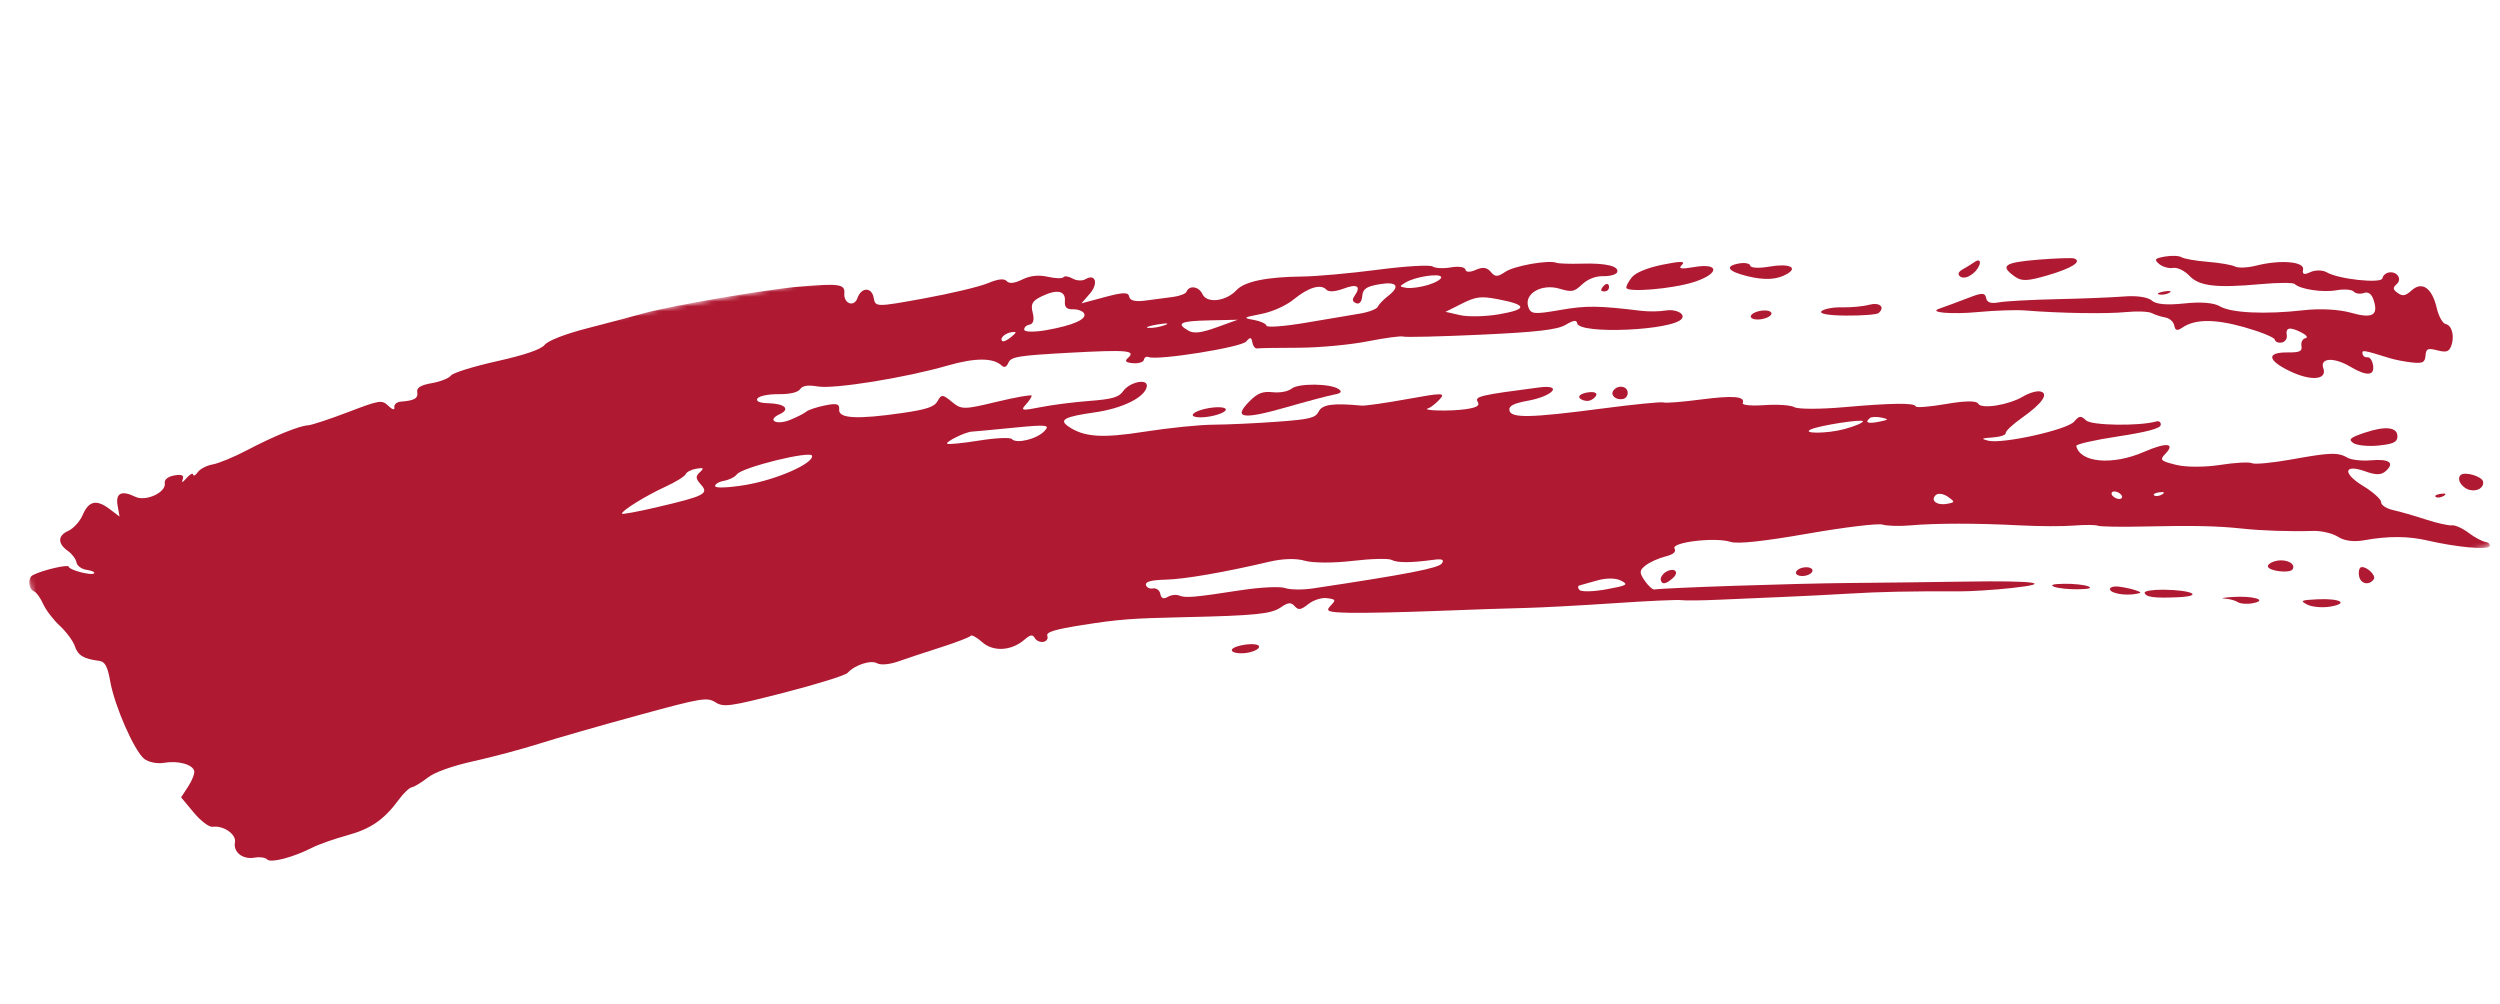 <svg width="518" height="208" viewBox="0 0 518 208" fill="none" xmlns="http://www.w3.org/2000/svg">
<path fill-rule="evenodd" clip-rule="evenodd" d="M382.524 65.39C385.867 65.414 388.896 65.178 389.253 64.859C390.66 63.607 389.466 62.578 387.27 63.152C385.992 63.492 383.478 63.727 381.679 63.679C379.883 63.631 377.971 63.987 377.429 64.466C376.823 65.005 378.788 65.359 382.524 65.39" fill="#AF1932"/>
<path fill-rule="evenodd" clip-rule="evenodd" d="M247.138 86.028C247.221 86.501 248.83 86.614 250.714 86.282C252.598 85.95 254.075 85.292 253.992 84.819C253.909 84.349 252.295 84.236 250.411 84.568C248.527 84.901 247.055 85.557 247.138 86.028" fill="#AF1932"/>
<path fill-rule="evenodd" clip-rule="evenodd" d="M334.279 80.943C333.622 81.882 334.804 82.937 336.233 82.685C336.916 82.565 337.367 81.888 337.242 81.18C337.014 79.888 335.125 79.739 334.279 80.943" fill="#AF1932"/>
<path fill-rule="evenodd" clip-rule="evenodd" d="M424.323 57.031C429.263 55.579 431.441 54.209 429.811 53.564C429.377 53.395 425.983 53.506 422.271 53.811C415.21 54.39 414.294 55.072 417.533 57.344C418.919 58.314 420.15 58.252 424.323 57.031" fill="#AF1932"/>
<path fill-rule="evenodd" clip-rule="evenodd" d="M327.317 82.487C327.692 82.906 328.53 83.158 329.182 83.043C329.83 82.929 330.535 82.405 330.744 81.883C330.957 81.342 330.156 81.102 328.879 81.327C327.6 81.553 326.931 82.052 327.317 82.487" fill="#AF1932"/>
<path fill-rule="evenodd" clip-rule="evenodd" d="M267.61 80.534C266.899 81.112 265.217 81.428 263.691 81.268C261.587 81.044 260.55 81.465 258.819 83.225C255.442 86.65 257.471 86.977 266.34 84.438C270.701 83.181 275.216 81.988 276.369 81.772C277.868 81.497 278.155 81.174 277.377 80.629C275.686 79.441 269.023 79.376 267.61 80.534" fill="#AF1932"/>
<path fill-rule="evenodd" clip-rule="evenodd" d="M362.761 65.64C362.845 66.113 363.877 66.328 365.055 66.12C366.231 65.913 367.127 65.358 367.044 64.885C366.961 64.415 365.929 64.2 364.753 64.407C363.574 64.615 362.678 65.17 362.761 65.64" fill="#AF1932"/>
<path fill-rule="evenodd" clip-rule="evenodd" d="M409.978 64.645C413.402 64.321 417.747 64.178 419.639 64.33C426.8 64.911 436.553 65.065 440.53 64.659C442.803 64.437 445.205 64.533 445.869 64.882C446.532 65.226 447.792 65.633 448.669 65.785C449.545 65.929 450.374 66.686 450.509 67.454C450.691 68.485 451.125 68.606 452.135 67.91C454.761 66.091 458.837 66.055 464.998 67.79C468.4 68.752 471.253 69.909 471.333 70.366C471.414 70.824 472.056 71.097 472.764 70.972C473.47 70.848 473.947 70.167 473.822 69.459C473.536 67.838 474.465 67.664 476.864 68.895C477.927 69.438 478.285 69.953 477.683 70.076C477.096 70.192 476.727 70.913 476.861 71.67C477.057 72.781 476.506 73.046 474.077 73.022C469.594 72.97 469.73 74.606 474.397 76.874C478.818 79.021 482.258 78.737 481.388 76.295C480.626 74.135 483.592 73.966 486.975 75.973C490.439 78.027 492.089 77.891 491.682 75.583C491.515 74.639 490.995 73.94 490.525 74.023C490.052 74.106 489.598 73.786 489.514 73.308C489.363 72.453 489.635 72.501 495.129 74.202C496.25 74.548 498.351 74.958 499.797 75.106C501.983 75.338 502.45 75.102 502.567 73.69C502.683 72.233 503.026 72.079 504.988 72.584C506.812 73.056 507.394 72.898 507.842 71.798C508.651 69.827 508.084 67.409 506.75 67.146C506.12 67.017 505.287 65.531 504.894 63.828C503.935 59.672 501.862 58.207 499.692 60.167C498.401 61.325 497.845 61.434 496.816 60.709C495.783 59.99 495.74 59.638 496.583 58.887C497.787 57.814 496.674 56.156 494.953 56.459C494.315 56.572 493.725 57.113 493.643 57.658C493.473 58.812 484.519 57.857 482.089 56.42C481.255 55.938 479.755 55.912 478.754 56.368C477.366 57.005 476.998 56.881 477.2 55.835C477.52 54.19 472.472 53.777 467.492 55.034C465.73 55.486 463.757 55.567 463.111 55.228C462.462 54.89 459.917 54.448 457.454 54.251C454.989 54.054 452.548 53.627 452.03 53.305C451.512 52.98 449.963 52.915 448.585 53.158C446.458 53.533 446.275 53.763 447.375 54.696C448.086 55.298 449.382 55.666 450.255 55.512C451.131 55.358 452.642 56.08 453.619 57.12C455.663 59.297 459.171 59.712 468.385 58.874C471.949 58.551 475.125 58.532 475.445 58.836C476.592 59.945 481.245 60.646 484.091 60.144C485.691 59.862 487.311 59.984 487.696 60.414C488.078 60.845 489.022 60.98 489.787 60.712C490.705 60.387 491.399 60.891 491.823 62.194C492.852 65.352 491.567 66.061 487.099 64.796C484.653 64.103 480.704 63.894 477.342 64.276C469.41 65.184 462.278 64.851 459.962 63.469C458.708 62.72 456.016 62.504 452.569 62.875C448.957 63.261 446.706 63.056 445.837 62.266C445.067 61.57 442.732 61.222 440.175 61.425C437.777 61.622 431.466 61.877 426.14 61.987C420.819 62.107 415.409 62.408 414.118 62.655C412.533 62.961 411.693 62.672 411.533 61.765C411.346 60.702 410.718 60.635 408.603 61.437C405.282 62.702 402.858 63.601 401.765 63.975C399.476 64.764 404.487 65.176 409.978 64.645" fill="#AF1932"/>
<path fill-rule="evenodd" clip-rule="evenodd" d="M447.387 61.02C448.017 61.151 448.981 60.981 449.529 60.642C450.076 60.298 449.558 60.189 448.38 60.397C447.204 60.605 446.758 60.883 447.387 61.02" fill="#AF1932"/>
<path fill-rule="evenodd" clip-rule="evenodd" d="M350.969 58.441C356.322 56.716 356.353 54.416 351.01 55.337C348.285 55.807 347.651 55.692 348.499 54.876C349.313 54.096 348.189 54.086 344.518 54.835C341.353 55.483 338.919 56.475 338.135 57.442C337.433 58.298 336.914 59.28 336.974 59.624C337.156 60.655 346.555 59.856 350.969 58.441" fill="#AF1932"/>
<path fill-rule="evenodd" clip-rule="evenodd" d="M362.014 57.215C365.723 58.123 368.268 57.97 370.381 56.699C372.61 55.36 370.53 54.554 366.618 55.244C364.524 55.613 362.746 55.532 362.662 55.057C362.579 54.589 361.545 54.374 360.369 54.582C357.268 55.129 357.946 56.211 362.014 57.215" fill="#AF1932"/>
<path fill-rule="evenodd" clip-rule="evenodd" d="M332.457 59.061C332.039 59.439 331.728 59.915 331.765 60.121C331.801 60.331 332.214 60.431 332.684 60.348C333.157 60.265 333.47 59.789 333.382 59.29C333.295 58.794 332.878 58.686 332.457 59.061" fill="#AF1932"/>
<path fill-rule="evenodd" clip-rule="evenodd" d="M408.776 56.695C410.495 55.347 410.807 53.115 409.112 54.304C408.571 54.682 407.47 55.358 406.67 55.809C405.738 56.33 405.559 56.873 406.176 57.303C406.793 57.732 407.733 57.516 408.776 56.695" fill="#AF1932"/>
<path fill-rule="evenodd" clip-rule="evenodd" d="M372.125 118.744C372.207 119.212 373.046 119.466 373.99 119.3C374.93 119.134 375.634 118.607 375.552 118.14C375.469 117.669 374.628 117.418 373.687 117.584C372.744 117.75 372.042 118.274 372.125 118.744" fill="#AF1932"/>
<path fill-rule="evenodd" clip-rule="evenodd" d="M345.184 118.498C344.507 118.906 344.023 119.638 344.108 120.122C344.301 121.215 345.19 121.074 346.662 119.733C348.05 118.475 346.871 117.487 345.184 118.498" fill="#AF1932"/>
<mask id="mask0_2_764" style="mask-type:luminance" maskUnits="userSpaceOnUse" x="0" y="0" width="516" height="201">
<path fill-rule="evenodd" clip-rule="evenodd" d="M0.393 87.98L496.106 0.572L515.988 113.328L20.275 200.736L0.393 87.98Z" fill="white"/>
</mask>
<g mask="url(#mask0_2_764)">
<path fill-rule="evenodd" clip-rule="evenodd" d="M257.686 133.623C255.869 133.943 254.912 134.471 255.318 134.925C255.693 135.344 257.133 135.489 258.518 135.245C259.904 135.001 260.97 134.413 260.887 133.943C260.804 133.472 259.363 133.327 257.686 133.623" fill="#AF1932"/>
<path fill-rule="evenodd" clip-rule="evenodd" d="M448.011 102.432C447.434 102.79 446.69 102.889 446.356 102.658C446.02 102.418 446.492 102.13 447.4 102.005C448.408 101.875 448.645 102.041 448.011 102.432ZM439.281 103.372C438.811 103.455 438.12 103.177 437.747 102.758C437.372 102.339 437.449 101.926 437.919 101.843C438.392 101.759 439.086 102.037 439.461 102.455C439.833 102.875 439.754 103.288 439.281 103.372ZM403.395 104.397C401.258 104.774 399.888 103.654 401.129 102.548C401.6 102.134 402.714 102.303 403.608 102.929C405.113 103.985 405.095 104.097 403.395 104.397ZM389.337 87.386C387.021 87.855 386.307 87.566 387.435 86.623C387.751 86.357 388.836 86.312 389.846 86.526C391.448 86.862 391.382 86.972 389.337 87.386ZM382.101 88.923C378.583 89.871 373.084 89.892 375.262 88.948C377.146 88.131 385.912 86.777 386.001 87.284C386.058 87.593 384.301 88.33 382.101 88.923ZM332.809 122.114C330.132 122.604 327.637 122.658 327.262 122.239C326.887 121.82 326.89 121.399 327.265 121.303C327.639 121.205 329.326 120.737 331.005 120.252C332.808 119.734 334.807 119.755 335.871 120.303C337.497 121.133 337.186 121.318 332.809 122.114ZM298.753 116.743C298.063 117.728 291.603 118.979 272.011 121.925C269.88 122.244 267.294 122.205 266.257 121.841C265.221 121.47 261.085 121.679 257.064 122.298C247.406 123.788 245.626 123.942 244.311 123.387C243.704 123.135 242.635 123.27 241.935 123.684C241.1 124.191 240.584 123.981 240.423 123.071C240.29 122.314 239.602 121.798 238.896 121.923C238.191 122.047 237.533 121.715 237.439 121.186C237.321 120.514 238.558 120.184 241.446 120.109C245.468 120.007 253.449 118.629 262.953 116.402C265.822 115.731 268.555 115.651 270.388 116.194C271.982 116.667 276.419 116.679 280.241 116.218C284.067 115.762 287.707 115.669 288.337 116.008C289.49 116.636 292.319 116.633 296.974 115.999C298.806 115.745 299.304 115.956 298.753 116.743ZM216.389 89.336C214.8 90.994 210.584 92.017 209.653 90.969C209.321 90.596 206.275 90.736 202.886 91.283C199.496 91.824 196.52 92.125 196.27 91.948C195.759 91.591 200.013 89.492 201.374 89.431C201.855 89.407 205.75 89.043 210.033 88.621C216.967 87.942 217.654 88.018 216.389 89.336ZM154.532 100.472C151.111 101.051 148.253 101.18 148.177 100.748C148.102 100.322 148.927 99.814 150.01 99.623C151.092 99.432 152.289 98.829 152.669 98.291C153.682 96.844 168.055 93.291 168.258 94.439C168.541 96.044 160.956 99.377 154.532 100.472ZM145.016 97.844C144.075 98.7 144.115 99.154 145.244 100.418C146.939 102.312 146.027 102.777 135.926 105.139C132.074 106.037 128.899 106.62 128.866 106.432C128.762 105.84 133.799 102.716 137.845 100.862C139.989 99.876 141.89 98.702 142.07 98.254C142.25 97.799 143.242 97.288 144.277 97.114C145.796 96.857 145.936 97 145.016 97.844ZM209.592 68.831C210.709 68.655 210.701 68.835 209.547 69.803C208.775 70.456 207.953 70.855 207.716 70.688C207.004 70.188 208.143 69.062 209.592 68.831ZM213.308 67.266C214.112 67.125 214.345 66.271 213.977 64.806C213.519 62.979 213.869 62.347 215.858 61.386C219.052 59.855 220.826 60.228 220.648 62.407C220.545 63.653 221.012 64.123 222.318 64.084C223.318 64.057 224.353 64.442 224.62 64.939C225.259 66.132 222.413 67.401 216.874 68.391C214.4 68.838 212.312 68.814 212.229 68.341C212.146 67.871 212.628 67.386 213.308 67.266ZM239.849 67.226C241.732 66.902 242.436 66.962 241.407 67.353C240.378 67.746 238.834 68.01 237.977 67.94C237.12 67.87 237.964 67.55 239.849 67.226ZM250.517 66.384L256.455 66.251L252.111 67.819C248.903 68.974 247.377 69.158 246.278 68.533C243.571 66.991 244.509 66.511 250.517 66.384ZM261.294 65.059C263.632 64.607 266.481 63.329 268.071 62.023C271.125 59.529 273.708 58.764 274.834 60.028C275.283 60.533 276.692 60.439 278.379 59.806C281.215 58.738 282.073 59.293 280.672 61.296C280.121 62.083 280.213 62.512 281.001 62.826C281.661 63.093 282.159 62.515 282.252 61.38C282.375 59.874 283.071 59.378 285.73 58.909C289.447 58.254 290.241 59.283 287.6 61.337C286.639 62.08 285.685 63.082 285.478 63.556C285.273 64.039 283.595 64.679 281.754 64.982C279.913 65.286 274.836 66.144 270.477 66.885C266.115 67.625 262.485 67.898 262.412 67.484C262.339 67.071 261.151 66.529 259.776 66.284C257.46 65.874 257.576 65.779 261.294 65.059ZM291.218 58.538C293.257 57.313 298.456 56.532 298.615 57.429C298.688 57.847 297.455 58.574 295.873 59.05L295.878 59.049C294.302 59.522 292.289 59.791 291.413 59.645C289.891 59.399 289.881 59.344 291.218 58.538ZM302.899 62.912C305.807 61.45 306.871 61.321 310.419 62.007C316.44 63.162 316.527 64.077 310.717 65.101C307.916 65.595 304.251 65.684 302.57 65.307L299.511 64.612L302.899 62.912ZM514.992 112.289C514.275 112.17 512.688 111.315 511.463 110.382C510.24 109.457 508.7 108.767 508.044 108.851C507.385 108.94 504.949 108.392 502.63 107.636C500.309 106.878 497.267 106.005 495.869 105.694C494.466 105.385 493.345 104.65 493.372 104.062C493.399 103.476 491.731 101.963 489.662 100.705C485.293 98.049 485.596 96.05 490.122 97.677C492.307 98.464 493.41 98.443 494.34 97.599C496.235 95.89 495.074 95.05 491.272 95.374C489.398 95.537 487.23 95.301 486.454 94.857C484.412 93.687 482.933 93.735 474.846 95.188C470.856 95.907 467.143 96.263 466.596 95.976C466.047 95.689 463.086 95.849 460.013 96.332C456.82 96.828 452.905 96.823 450.878 96.315C447.641 95.502 447.442 95.298 448.647 94.046C450.824 91.778 448.893 91.602 444.191 93.648C437.683 96.472 430.977 95.875 430.203 92.39C430.129 92.043 433.997 91.164 438.804 90.433C444.773 89.53 447.593 88.777 447.702 88.065C447.79 87.493 447.37 87.167 446.77 87.329C443.212 88.324 433.35 88.173 432.243 87.111C431.166 86.078 430.82 86.112 429.77 87.35C428.323 89.057 414.915 92.04 411.965 91.313C410.369 90.922 410.529 90.801 412.87 90.641C414.428 90.534 415.648 90.122 415.58 89.737C415.512 89.35 417.03 87.925 418.95 86.572C423.185 83.586 424.633 81.474 422.699 81.101C421.973 80.959 420.393 81.43 419.193 82.15C416.208 83.927 410.527 84.835 409.879 83.638C409.531 82.996 407.233 83.02 403.201 83.713C399.817 84.291 397.003 84.518 396.95 84.218C396.804 83.436 392.025 83.49 381.95 84.379C377.129 84.803 372.572 84.799 371.825 84.374C371.078 83.943 368.286 83.753 365.628 83.942C362.971 84.134 360.929 83.953 361.096 83.537C361.662 82.107 359.158 81.899 352.304 82.793C348.525 83.289 345.089 83.556 344.67 83.385C344.247 83.22 338.532 83.785 331.961 84.648C317.066 86.603 313.043 86.681 312.752 85.032C312.588 84.101 313.593 83.575 316.575 83.033C321.828 82.072 323.921 79.627 318.932 80.273C306.75 81.853 305.517 82.142 306.176 83.236C306.667 84.055 306.014 84.45 303.631 84.793C300.442 85.252 294.252 85.088 295.947 84.589C296.436 84.447 297.483 83.626 298.275 82.769C299.577 81.359 298.936 81.352 291.588 82.688C287.117 83.505 282.851 84.114 282.111 84.042C276.203 83.482 273.982 83.788 273.231 85.272C272.552 86.607 271.377 86.896 264.599 87.385C260.282 87.704 254.369 87.974 251.457 87.995C248.547 88.009 242.105 88.666 237.143 89.447C228.294 90.845 224.529 90.574 221.304 88.315C219.383 86.972 220.62 86.328 226.81 85.447C232.56 84.633 237.182 82.355 237.614 80.12C237.962 78.332 234.078 79.094 232.679 81.092C231.825 82.319 230.403 82.719 225.683 83.077C222.427 83.323 217.841 83.911 215.5 84.387C211.776 85.137 211.399 85.065 212.531 83.842C213.244 83.064 213.792 82.229 213.749 81.981C213.705 81.735 210.439 82.311 206.487 83.261C199.689 84.897 199.197 84.901 197.217 83.252C195.335 81.691 195.039 81.674 194.291 83.069C193.643 84.29 192.062 84.832 187.006 85.569C177.621 86.928 173.727 86.727 173.876 84.881C173.974 83.672 173.398 83.502 170.921 84.006C169.23 84.347 167.501 84.921 167.082 85.282C166.661 85.644 165.148 86.42 163.718 87C160.843 88.165 158.818 87.078 161.54 85.828C163.835 84.773 162.62 83.625 159.122 83.544C157.389 83.506 156.54 83.12 156.947 82.558C157.319 82.037 159.231 81.651 161.321 81.672C163.667 81.693 165.306 81.313 165.776 80.641C166.3 79.896 167.403 79.726 169.48 80.079C172.858 80.648 187.593 78.273 196.313 75.752C202.049 74.096 205.83 74.098 207.576 75.765C208.086 76.253 208.579 76.025 208.955 75.138C209.465 73.918 211.041 73.667 221.498 73.094C233.632 72.436 235.475 72.602 233.691 74.193C232.968 74.84 233.27 75.13 234.787 75.257C235.936 75.35 236.94 75.029 237.019 74.539C237.094 74.046 237.539 73.799 238.009 73.988C239.88 74.73 257.191 71.97 258.219 70.758C259.028 69.802 259.296 69.838 259.49 70.936C259.624 71.701 260.068 72.268 260.479 72.195C260.887 72.123 264.721 72.058 268.994 72.053C273.27 72.043 279.727 71.445 283.347 70.727C286.968 70.013 290.298 69.568 290.746 69.736C291.197 69.907 298.441 69.733 306.85 69.348C318.409 68.816 322.678 68.319 324.375 67.316C326.029 66.332 326.664 66.246 326.793 66.978C327.218 69.341 346.763 68.474 348.485 66.015C349.209 64.981 347.176 63.972 345.099 64.339C343.866 64.556 341.608 64.584 340.087 64.402C331.086 63.316 328.704 63.289 323.248 64.235C317.81 65.177 317.161 65.111 316.65 63.554C315.762 60.846 319.43 58.72 323.11 59.811C325.691 60.577 326.148 60.491 327.828 58.913C328.989 57.821 330.628 57.185 332.207 57.221C333.59 57.255 334.879 56.889 335.072 56.41C335.573 55.157 332.754 54.476 327.704 54.629C325.287 54.703 322.954 54.621 322.52 54.453C320.89 53.807 313.703 55.077 311.871 56.339C310.3 57.418 309.768 57.413 308.885 56.329C308.124 55.403 307.215 55.276 305.804 55.905C304.582 56.454 303.736 56.432 303.633 55.851C303.542 55.332 302.195 55.127 300.639 55.401C299.086 55.675 297.373 55.59 296.836 55.216C296.297 54.84 291.205 55.141 285.516 55.883C279.83 56.629 272.796 57.265 269.888 57.295C262.439 57.375 257.88 58.315 256.202 60.119C254.024 62.459 250.062 62.928 249.153 60.946C248.406 59.327 246.406 59.029 245.837 60.457C245.675 60.866 244.442 61.342 243.101 61.517C241.759 61.693 239.207 62.031 237.429 62.267C235.264 62.561 234.122 62.298 233.978 61.482C233.807 60.51 232.749 60.526 228.913 61.557L224.066 62.859L225.823 60.839C227.643 58.738 226.986 56.602 224.91 57.853C224.259 58.245 223.057 58.182 222.242 57.715C221.429 57.257 220.579 57.124 220.364 57.434C220.147 57.744 218.691 57.705 217.129 57.354C215.216 56.921 213.486 57.098 211.828 57.908C210.165 58.723 209.112 58.829 208.591 58.244C208.063 57.652 206.824 57.791 204.651 58.693C202.911 59.416 196.96 60.833 191.432 61.837C181.523 63.646 181.371 63.643 181.032 61.72C180.631 59.446 178.466 59.468 177.667 61.754C176.977 63.736 174.77 62.928 174.946 60.758C175.099 58.873 173.904 58.698 165.611 59.392C158.665 59.972 139.188 63.311 133.464 64.898C131.151 65.546 125.835 66.952 121.655 68.03C117.11 69.2 113.576 70.574 112.874 71.441C112.092 72.405 108.753 73.551 102.915 74.855C98.087 75.93 93.823 77.257 93.433 77.814C93.051 78.364 91.27 79.069 89.481 79.385C87.158 79.794 86.291 80.331 86.452 81.249C86.68 82.541 85.863 83.013 83.048 83.219C82.208 83.279 81.607 83.811 81.711 84.403C81.82 85.018 81.291 84.893 80.476 84.109C79.117 82.806 78.743 82.864 72.094 85.403C68.264 86.865 64.544 88.088 63.824 88.127C61.978 88.223 56.743 90.359 51.124 93.314C48.494 94.691 45.326 96.007 44.086 96.225C42.845 96.444 41.448 97.165 40.984 97.83C40.516 98.496 40.081 98.72 40.012 98.332C39.944 97.947 39.331 98.276 38.646 99.061C37.802 100.033 37.55 100.115 37.858 99.306C38.177 98.485 37.648 98.24 36.121 98.509C34.811 98.74 34.015 99.379 34.141 100.095C34.48 102.02 30.2 103.995 28.018 102.925C25.199 101.538 23.912 102.17 24.362 104.724L24.768 107.026L22.691 105.461C19.974 103.416 18.385 103.774 17.121 106.728C16.552 108.049 15.212 109.519 14.143 109.998C11.92 110.992 11.907 112.644 14.108 114.185C14.939 114.771 15.72 115.827 15.844 116.533C15.969 117.241 16.917 117.935 17.946 118.073C18.981 118.213 19.683 118.523 19.512 118.775C19.105 119.353 14.362 118.132 14.236 117.416C14.14 116.876 8.757 118.14 6.813 119.164C5.652 119.772 5.842 122.057 7.094 122.553C7.558 122.74 8.39 123.907 8.948 125.151C9.5 126.392 11.056 128.433 12.406 129.679C13.756 130.926 15.154 132.824 15.511 133.899C16.142 135.802 17.348 136.531 20.546 136.929C21.757 137.085 22.29 138.068 22.837 141.169C23.739 146.286 27.812 155.572 29.885 157.231C30.754 157.928 32.589 158.3 33.958 158.059C36.894 157.541 40.004 158.402 40.249 159.795C40.345 160.335 39.773 161.777 38.974 162.991L37.524 165.211L40.139 168.355C41.582 170.089 43.338 171.418 44.05 171.314C46.28 170.979 49.002 172.863 48.684 174.518C48.286 176.568 50.287 178.139 52.74 177.706C53.833 177.514 55.014 177.684 55.372 178.082C56.073 178.869 60.793 177.632 64.679 175.641C66.018 174.957 69.288 173.808 71.949 173.078C76.852 171.733 79.615 169.813 82.682 165.621C83.618 164.342 84.81 163.215 85.332 163.123C85.859 163.028 87.334 162.131 88.615 161.129C90.043 160.009 93.735 158.686 98.168 157.708C102.143 156.828 108.212 155.206 111.661 154.108C115.11 153.009 124.333 150.363 132.153 148.227C145.447 144.598 146.492 144.422 148.239 145.516C149.938 146.586 151.197 146.409 162.442 143.523C169.225 141.778 175.16 139.932 175.623 139.419C177.113 137.77 180.437 136.691 181.741 137.434C182.472 137.849 184.324 137.685 186.133 137.043C187.853 136.434 191.848 135.106 195.007 134.101C198.163 133.092 200.91 132.034 201.11 131.748C201.31 131.463 202.389 132.048 203.506 133.05C205.777 135.08 209.524 134.883 212.203 132.593C213.499 131.48 213.941 131.402 214.405 132.205C214.72 132.754 215.527 133.11 216.193 132.993C216.86 132.875 217.225 132.312 217.002 131.747C216.703 130.968 218.547 130.409 224.334 129.497C231.863 128.314 234.277 128.131 245.244 127.883C259.958 127.559 263.378 127.218 265.329 125.877C266.89 124.797 267.493 124.741 268.246 125.586C269.041 126.48 269.508 126.408 271.094 125.159C272.169 124.319 273.85 123.786 274.972 123.939C276.792 124.178 276.847 124.307 275.681 125.523C274.582 126.668 275.129 126.87 279.629 126.969C282.497 127.036 290.565 126.863 297.56 126.592C304.557 126.317 312.848 126.036 315.995 125.971C319.14 125.899 327.406 125.462 334.369 124.991C341.328 124.518 347.625 124.229 348.354 124.348C349.088 124.461 352.658 124.426 356.287 124.257C359.918 124.097 365.846 123.838 369.463 123.688C373.077 123.541 379.186 123.234 383.028 123.004C389.589 122.612 395.43 122.488 405.907 122.53C408.337 122.544 413.249 122.234 416.822 121.839C425.83 120.858 421.66 120.272 407.317 120.507C401.022 120.607 390.117 120.739 383.082 120.799C371.946 120.889 344.774 121.798 342.812 122.143C342.43 122.211 341.514 121.386 340.776 120.312C339.629 118.644 339.656 118.18 340.97 117.155C341.814 116.486 343.649 115.662 345.042 115.312C346.704 114.899 347.369 114.329 346.968 113.659C346.18 112.348 355.427 111.248 358.58 112.278C360.017 112.749 365.305 112.184 374.548 110.573C382.145 109.244 389.125 108.403 390.058 108.694C390.991 108.985 393.587 109.063 395.827 108.86C401.125 108.394 409.607 108.391 418.512 108.857C422.436 109.065 427.476 109.083 429.714 108.899C431.949 108.715 434.187 108.726 434.689 108.933C435.193 109.129 439.507 109.205 444.279 109.091C454.316 108.862 459.498 108.974 464.545 109.52C468.553 109.959 474.495 110.156 479.271 110.009C480.997 109.956 483.324 110.507 484.44 111.227C485.72 112.065 487.701 112.328 489.8 111.947C494.85 111.041 498.971 111.061 502.997 111.995C508.808 113.352 515.352 113.968 515.842 113.21C516.091 112.822 515.709 112.413 514.992 112.289V112.289Z" fill="#AF1932"/>
</g>
<path fill-rule="evenodd" clip-rule="evenodd" d="M432.658 121.482C431.875 121.167 429.646 120.932 427.708 120.961C425.389 120.989 424.676 121.203 425.61 121.574C426.393 121.889 428.62 122.128 430.56 122.097C432.878 122.067 433.595 121.853 432.658 121.482" fill="#AF1932"/>
<path fill-rule="evenodd" clip-rule="evenodd" d="M489.958 89.656C486.917 90.677 486.511 91.05 487.618 91.8C488.359 92.299 490.705 92.533 492.839 92.316C495.864 92.001 496.721 91.605 496.751 90.475C496.803 88.489 494.329 88.195 489.958 89.656" fill="#AF1932"/>
<path fill-rule="evenodd" clip-rule="evenodd" d="M462.545 123.698C460.673 123.828 459.942 123.973 460.923 124.024C461.902 124.075 463.136 124.404 463.658 124.754C464.184 125.104 465.592 125.215 466.79 124.983C470.055 124.367 466.848 123.395 462.545 123.698" fill="#AF1932"/>
<path fill-rule="evenodd" clip-rule="evenodd" d="M504.696 102.966C505.033 103.199 505.772 103.098 506.349 102.743C506.986 102.349 506.745 102.178 505.741 102.318C504.832 102.438 504.361 102.729 504.696 102.966" fill="#AF1932"/>
<path fill-rule="evenodd" clip-rule="evenodd" d="M480.091 124.177C476.735 124.348 476.505 124.466 478.079 125.278C479.051 125.773 481.182 125.965 482.81 125.691C486.819 125.022 484.873 123.939 480.091 124.177" fill="#AF1932"/>
<path fill-rule="evenodd" clip-rule="evenodd" d="M489.254 117.52C488.841 117.593 488.637 118.42 488.804 119.364C489.094 121.01 490.888 121.389 491.854 120.011C492.389 119.251 490.376 117.322 489.254 117.52" fill="#AF1932"/>
<path fill-rule="evenodd" clip-rule="evenodd" d="M471.851 116.176C470.701 116.379 469.827 116.922 469.908 117.382C470.075 118.33 474.403 118.846 475.004 117.992C475.774 116.889 473.903 115.814 471.851 116.176" fill="#AF1932"/>
<path fill-rule="evenodd" clip-rule="evenodd" d="M448.283 122.188C446.068 122.166 444.307 122.442 444.371 122.804C444.533 123.724 446.343 123.972 451.268 123.749C456.694 123.506 454.293 122.253 448.283 122.188" fill="#AF1932"/>
<path fill-rule="evenodd" clip-rule="evenodd" d="M442.52 122.31C441.741 122.036 440.19 121.689 439.075 121.558C437.957 121.417 437.108 121.676 437.186 122.12C437.334 122.958 440.375 123.479 442.649 123.046C443.787 122.835 443.772 122.75 442.52 122.31" fill="#AF1932"/>
<path fill-rule="evenodd" clip-rule="evenodd" d="M509.858 98.418C508.9 99.274 510.14 101.209 511.861 101.542C513.405 101.848 514.707 100.982 514.499 99.801C514.306 98.71 510.721 97.647 509.858 98.418" fill="#AF1932"/>
</svg>
